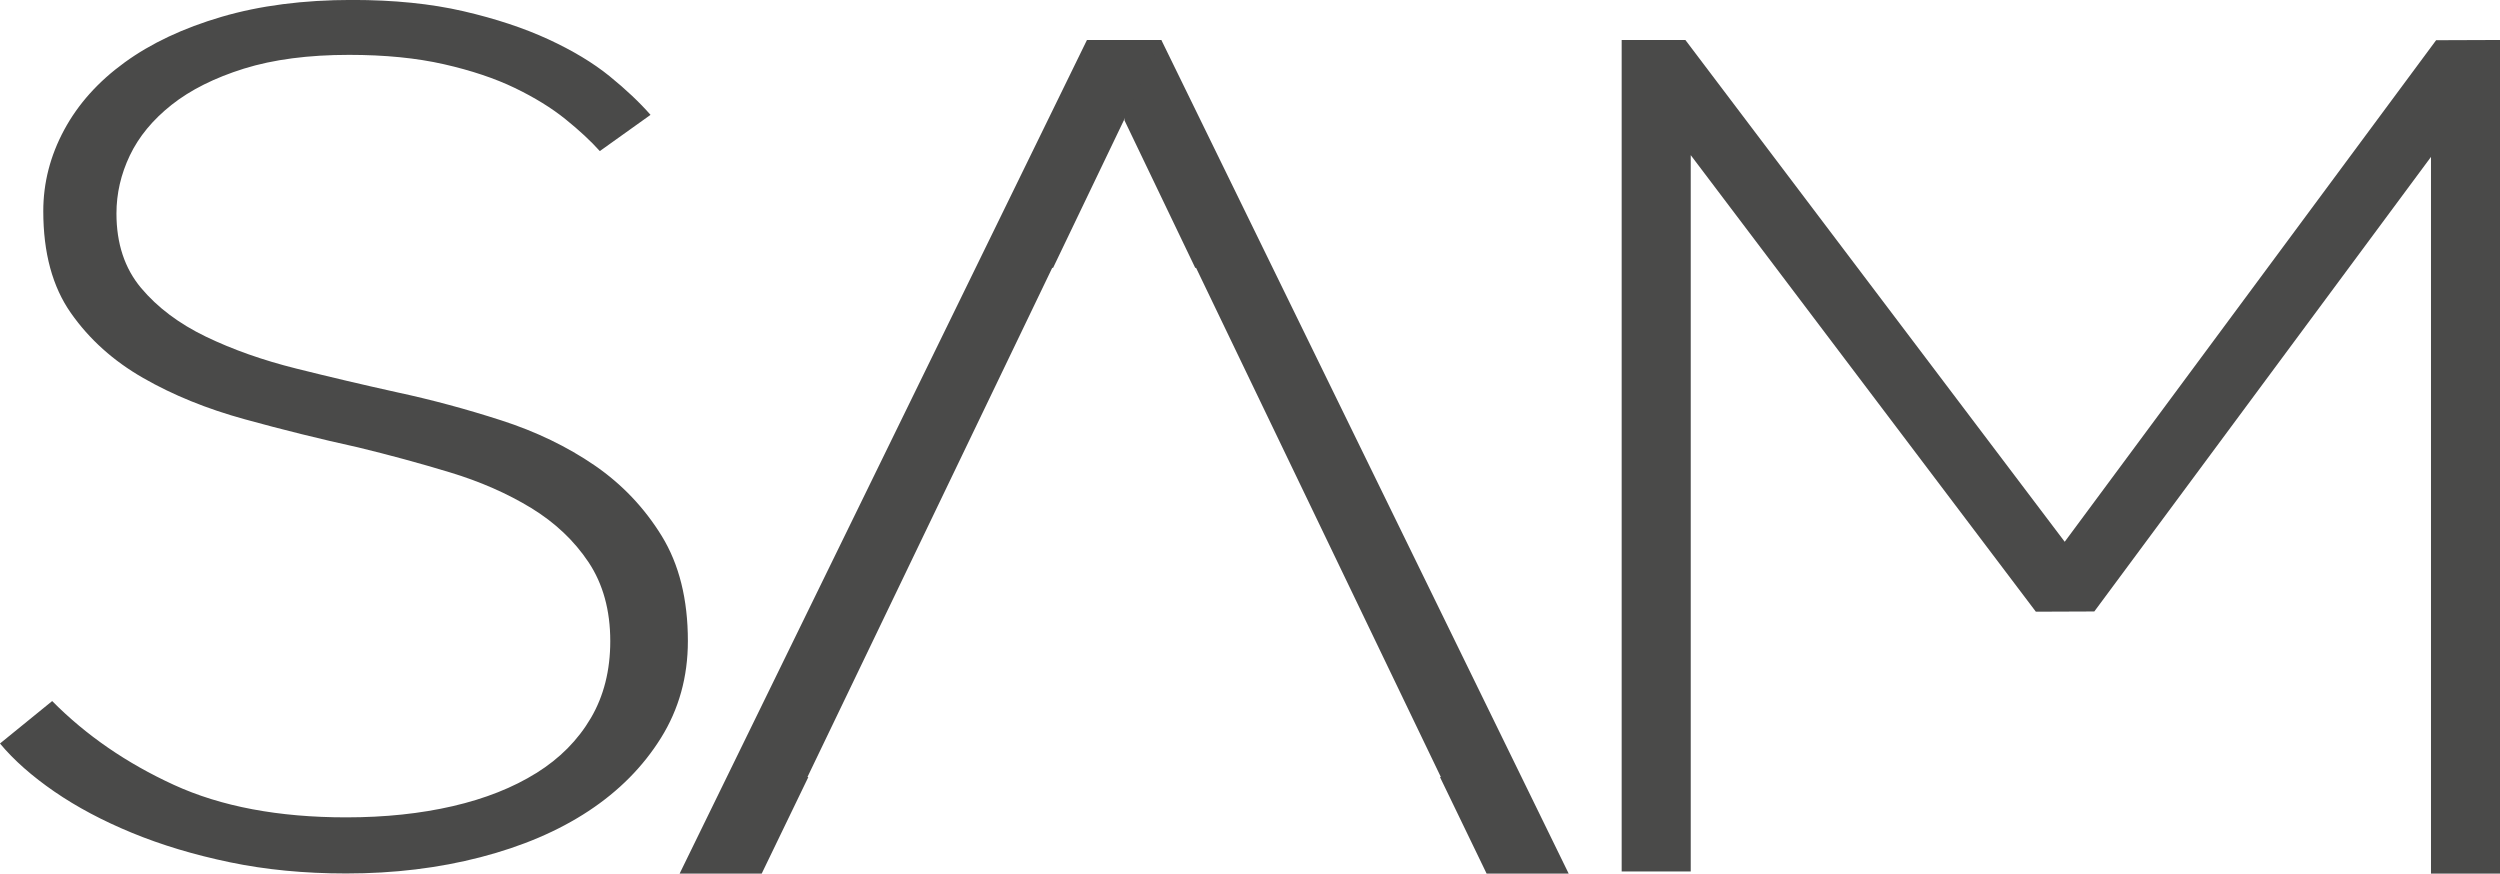 <?xml version="1.0" encoding="UTF-8"?>
<svg id="Ebene_2" data-name="Ebene 2" xmlns="http://www.w3.org/2000/svg" viewBox="0 0 438.33 153.17">
  <defs>
    <style>
      .cls-1 {
        fill: #4a4a49;
      }
    </style>
  </defs>
  <g id="Ebene_1-2" data-name="Ebene 1">
    <g>
      <path class="cls-1" d="M9.16,122.93c5.93,5.99,13.04,10.88,21.32,14.68,8.28,3.8,18.35,5.7,30.22,5.7,6.8,0,13.04-.66,18.7-1.97,5.66-1.31,10.55-3.25,14.65-5.81,4.1-2.55,7.28-5.77,9.55-9.64,2.27-3.87,3.4-8.36,3.4-13.48,0-5.4-1.27-10.01-3.79-13.81-2.53-3.8-5.89-6.97-10.07-9.53-4.19-2.55-8.94-4.64-14.26-6.25-5.32-1.61-10.69-3.07-16.09-4.38-6.63-1.46-13.26-3.1-19.88-4.93-6.63-1.82-12.56-4.23-17.79-7.23-5.23-2.99-9.46-6.79-12.69-11.4-3.23-4.6-4.84-10.55-4.84-17.86,0-4.96,1.22-9.71,3.66-14.24,2.44-4.53,5.97-8.47,10.6-11.83,4.62-3.36,10.29-6.03,17-8,6.71-1.97,14.34-2.96,22.89-2.96,7.33,0,13.82.66,19.49,1.97,5.66,1.31,10.64,2.96,14.91,4.93,4.27,1.97,7.85,4.13,10.73,6.46,2.88,2.34,5.27,4.6,7.19,6.79l-8.89,6.35c-1.57-1.75-3.58-3.62-6.02-5.59-2.44-1.97-5.41-3.8-8.89-5.48-3.49-1.68-7.63-3.07-12.43-4.16-4.8-1.09-10.33-1.64-16.61-1.64-7.15,0-13.3.81-18.44,2.41-5.14,1.61-9.38,3.73-12.69,6.35-3.32,2.63-5.75,5.59-7.32,8.87-1.57,3.29-2.35,6.68-2.35,10.19,0,5.26,1.44,9.61,4.31,13.04,2.88,3.43,6.67,6.28,11.38,8.55,4.71,2.27,9.98,4.13,15.83,5.59,5.84,1.46,11.73,2.85,17.66,4.16,6.1,1.31,12.21,2.96,18.31,4.93,6.1,1.97,11.55,4.6,16.35,7.89,4.79,3.29,8.72,7.42,11.77,12.38,3.05,4.97,4.58,11.1,4.58,18.41,0,6.28-1.57,11.94-4.71,16.98-3.14,5.04-7.37,9.31-12.69,12.82-5.32,3.51-11.64,6.21-18.97,8.11-7.32,1.9-15.17,2.85-23.54,2.85-7.33,0-14.13-.66-20.41-1.97-6.28-1.31-11.99-3.03-17.13-5.15-5.15-2.12-9.68-4.53-13.61-7.23-3.92-2.7-7.11-5.51-9.55-8.44l9.16-7.45Z"/>
      <polygon class="cls-1" points="438.33 153.17 426.23 153.17 426.23 27.51 367.2 107.21 356.95 107.25 296.44 27.2 296.44 152.8 284.33 152.8 284.33 7.01 295.5 7.01 362.01 94.99 427.13 7.05 438.33 7.01 438.33 153.17"/>
      <polygon class="cls-1" points="203.62 7.01 197.16 7.01 197.16 21.11 209.56 46.96 209.71 46.96 252.63 136.24 252.47 136.24 260.65 153.17 275.04 153.17 203.62 7.01"/>
      <polygon class="cls-1" points="190.58 7.01 203.62 7.01 197.04 21.11 184.64 46.96 184.49 46.96 141.57 136.24 141.73 136.24 133.55 153.17 119.16 153.17 190.58 7.01"/>
    </g>
  </g>
</svg>